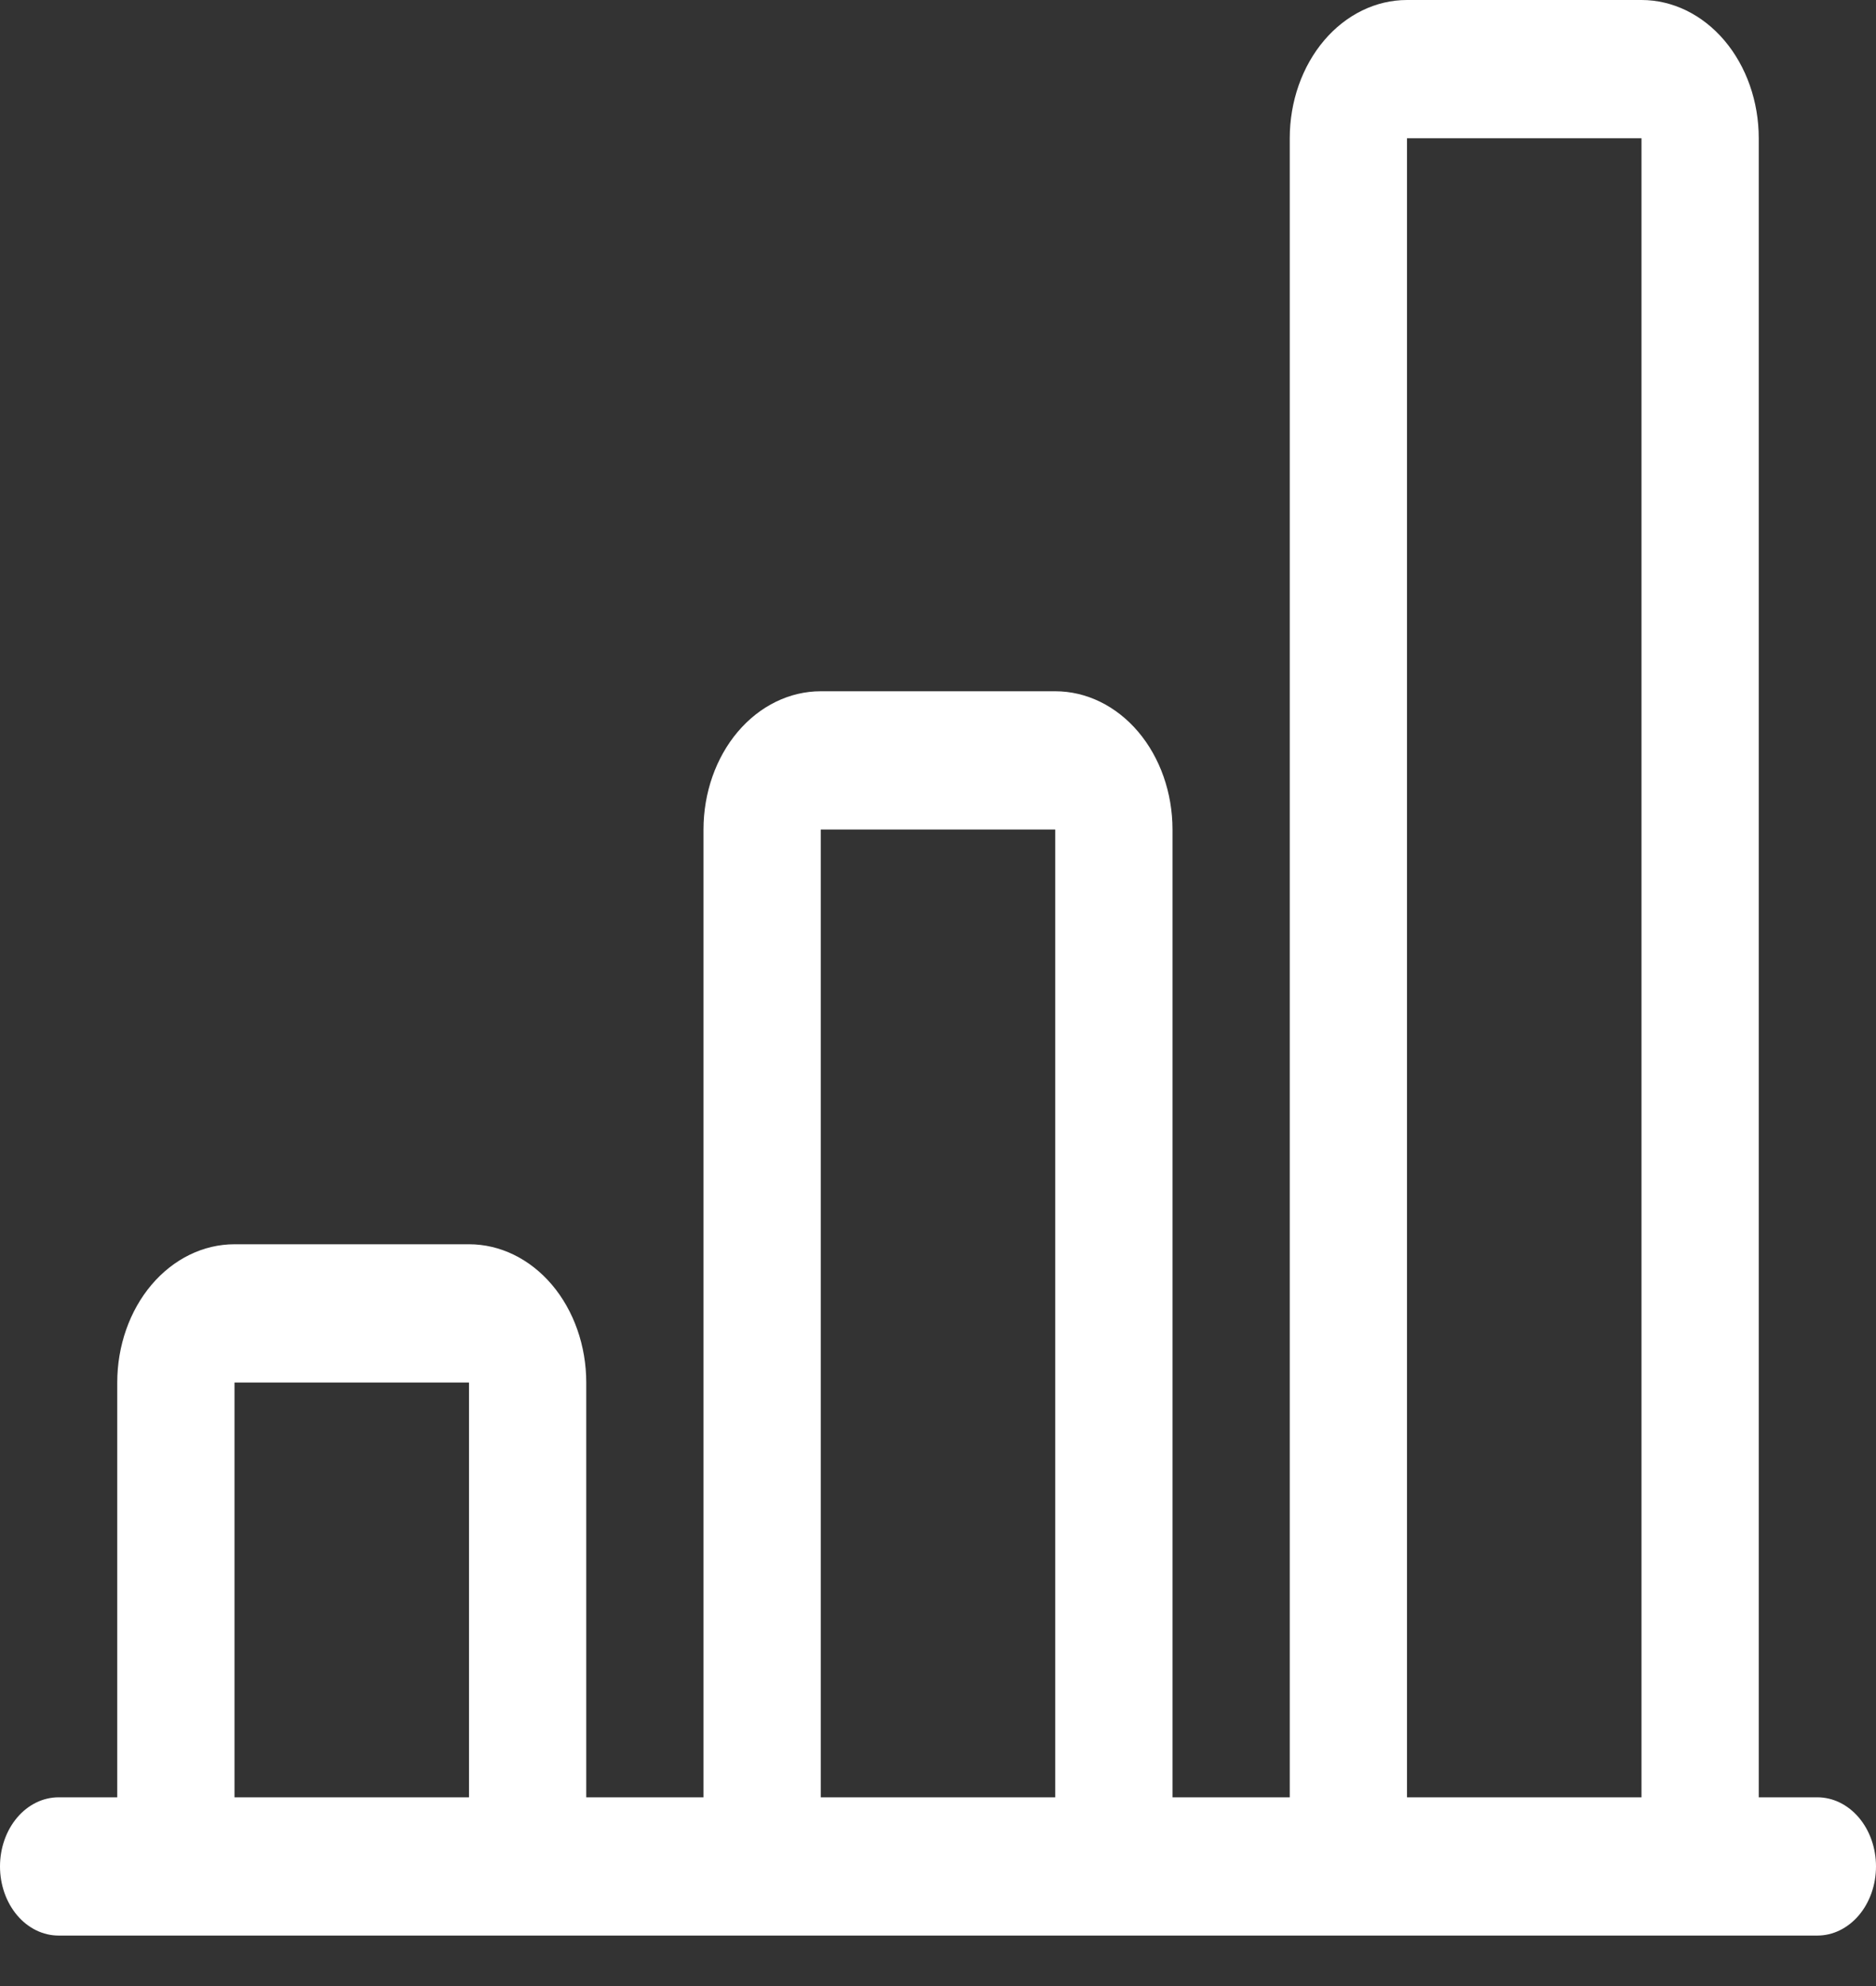 <svg width="34" height="36" viewBox="0 0 34 36" fill="none" xmlns="http://www.w3.org/2000/svg">
<rect x="0" y="0" width="34" height="36" fill="#333333" stroke="none"/>
<path d="M23.375 2.506C23.375 1.841 23.599 1.204 23.997 0.734C24.396 0.264 24.936 0 25.5 0H29.75C30.314 0 30.854 0.264 31.253 0.734C31.651 1.204 31.875 1.841 31.875 2.506V32.579H32.938C33.219 32.579 33.489 32.711 33.689 32.946C33.888 33.181 34 33.499 34 33.832C34 34.164 33.888 34.483 33.689 34.718C33.489 34.953 33.219 35.085 32.938 35.085H1.062C0.781 35.085 0.51 34.953 0.311 34.718C0.112 34.483 0 34.164 0 33.832C0 33.499 0.112 33.181 0.311 32.946C0.51 32.711 0.781 32.579 1.062 32.579H2.125V25.06C2.125 24.396 2.349 23.758 2.747 23.288C3.146 22.818 3.686 22.554 4.25 22.554H8.5C9.064 22.554 9.604 22.818 10.003 23.288C10.401 23.758 10.625 24.396 10.625 25.06V32.579H12.75V15.036C12.75 14.372 12.974 13.734 13.372 13.264C13.771 12.794 14.311 12.53 14.875 12.53H19.125C19.689 12.53 20.229 12.794 20.628 13.264C21.026 13.734 21.25 14.372 21.25 15.036V32.579H23.375V2.506ZM25.5 32.579H29.75V2.506H25.5V32.579ZM19.125 32.579V15.036H14.875V32.579H19.125ZM8.5 32.579V25.06H4.25V32.579H8.5Z" fill="white"/>
</svg>
